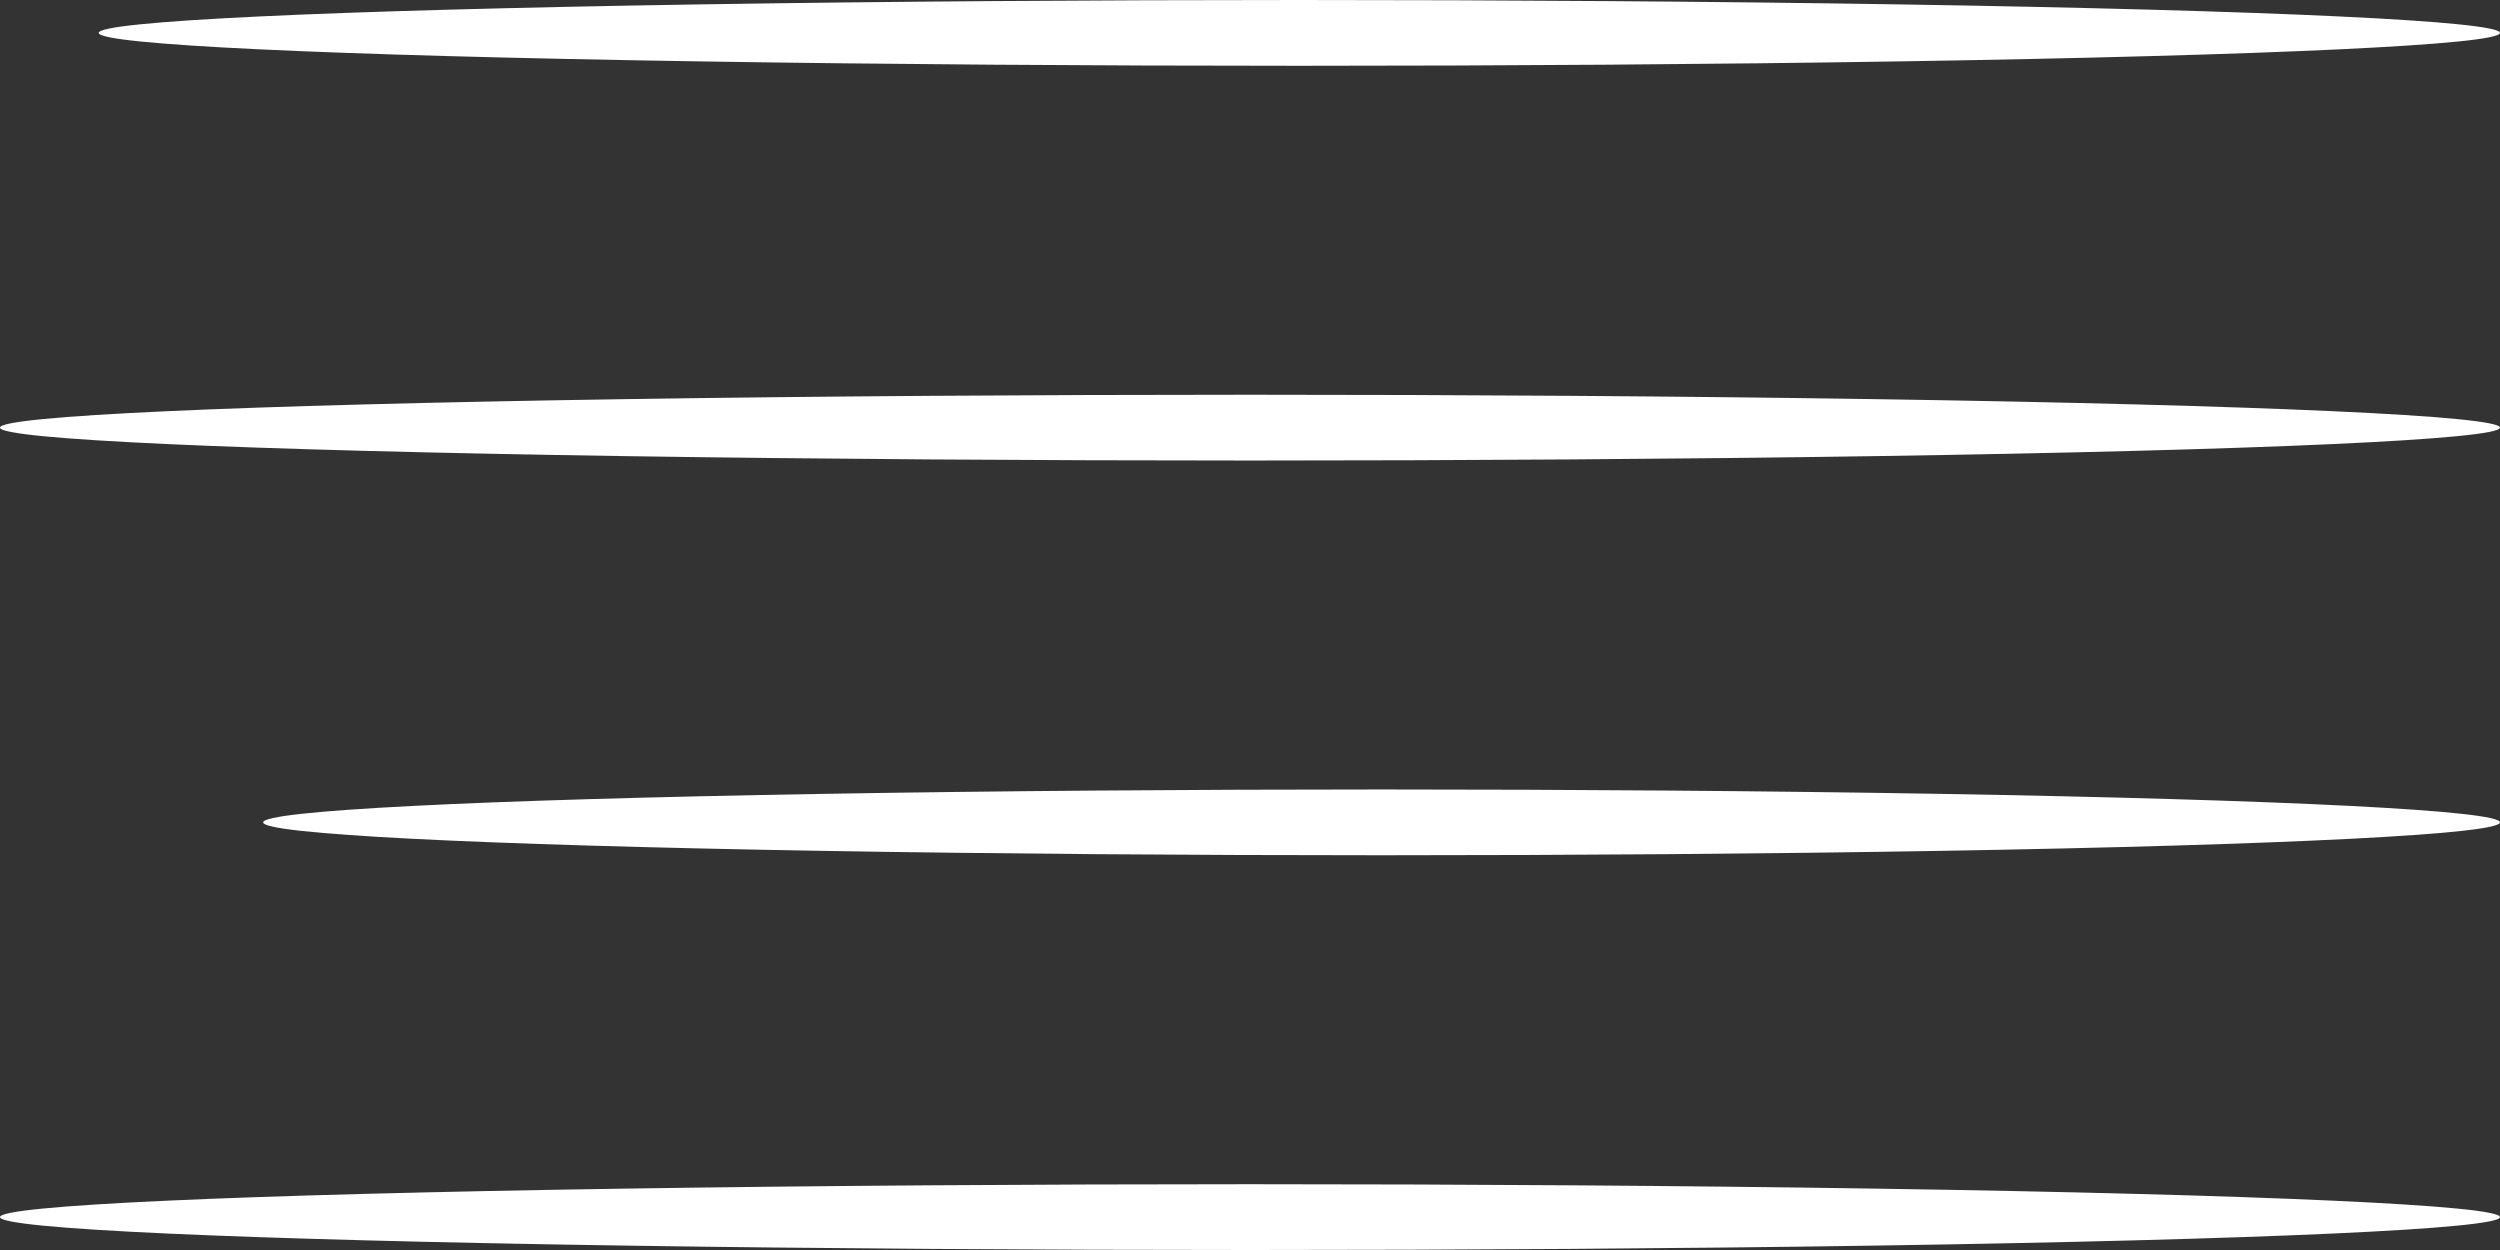 <svg xmlns="http://www.w3.org/2000/svg" width="76" height="38" viewBox="0 0 76 38" fill="none"><rect x="0" y="0" width="76" height="38" fill="#333333" stroke="none"/><ellipse cx="36.5" cy="1" rx="36.5" ry="1" transform="matrix(-1 0 0 1 76 0)" fill="white"></ellipse><ellipse cx="38" cy="1" rx="38" ry="1" transform="matrix(-1 0 0 1 76 12)" fill="white"></ellipse><ellipse cx="34" cy="1" rx="34" ry="1" transform="matrix(-1 0 0 1 76 24)" fill="white"></ellipse><ellipse cx="38" cy="1" rx="38" ry="1" transform="matrix(-1 0 0 1 76 36)" fill="white"></ellipse></svg>